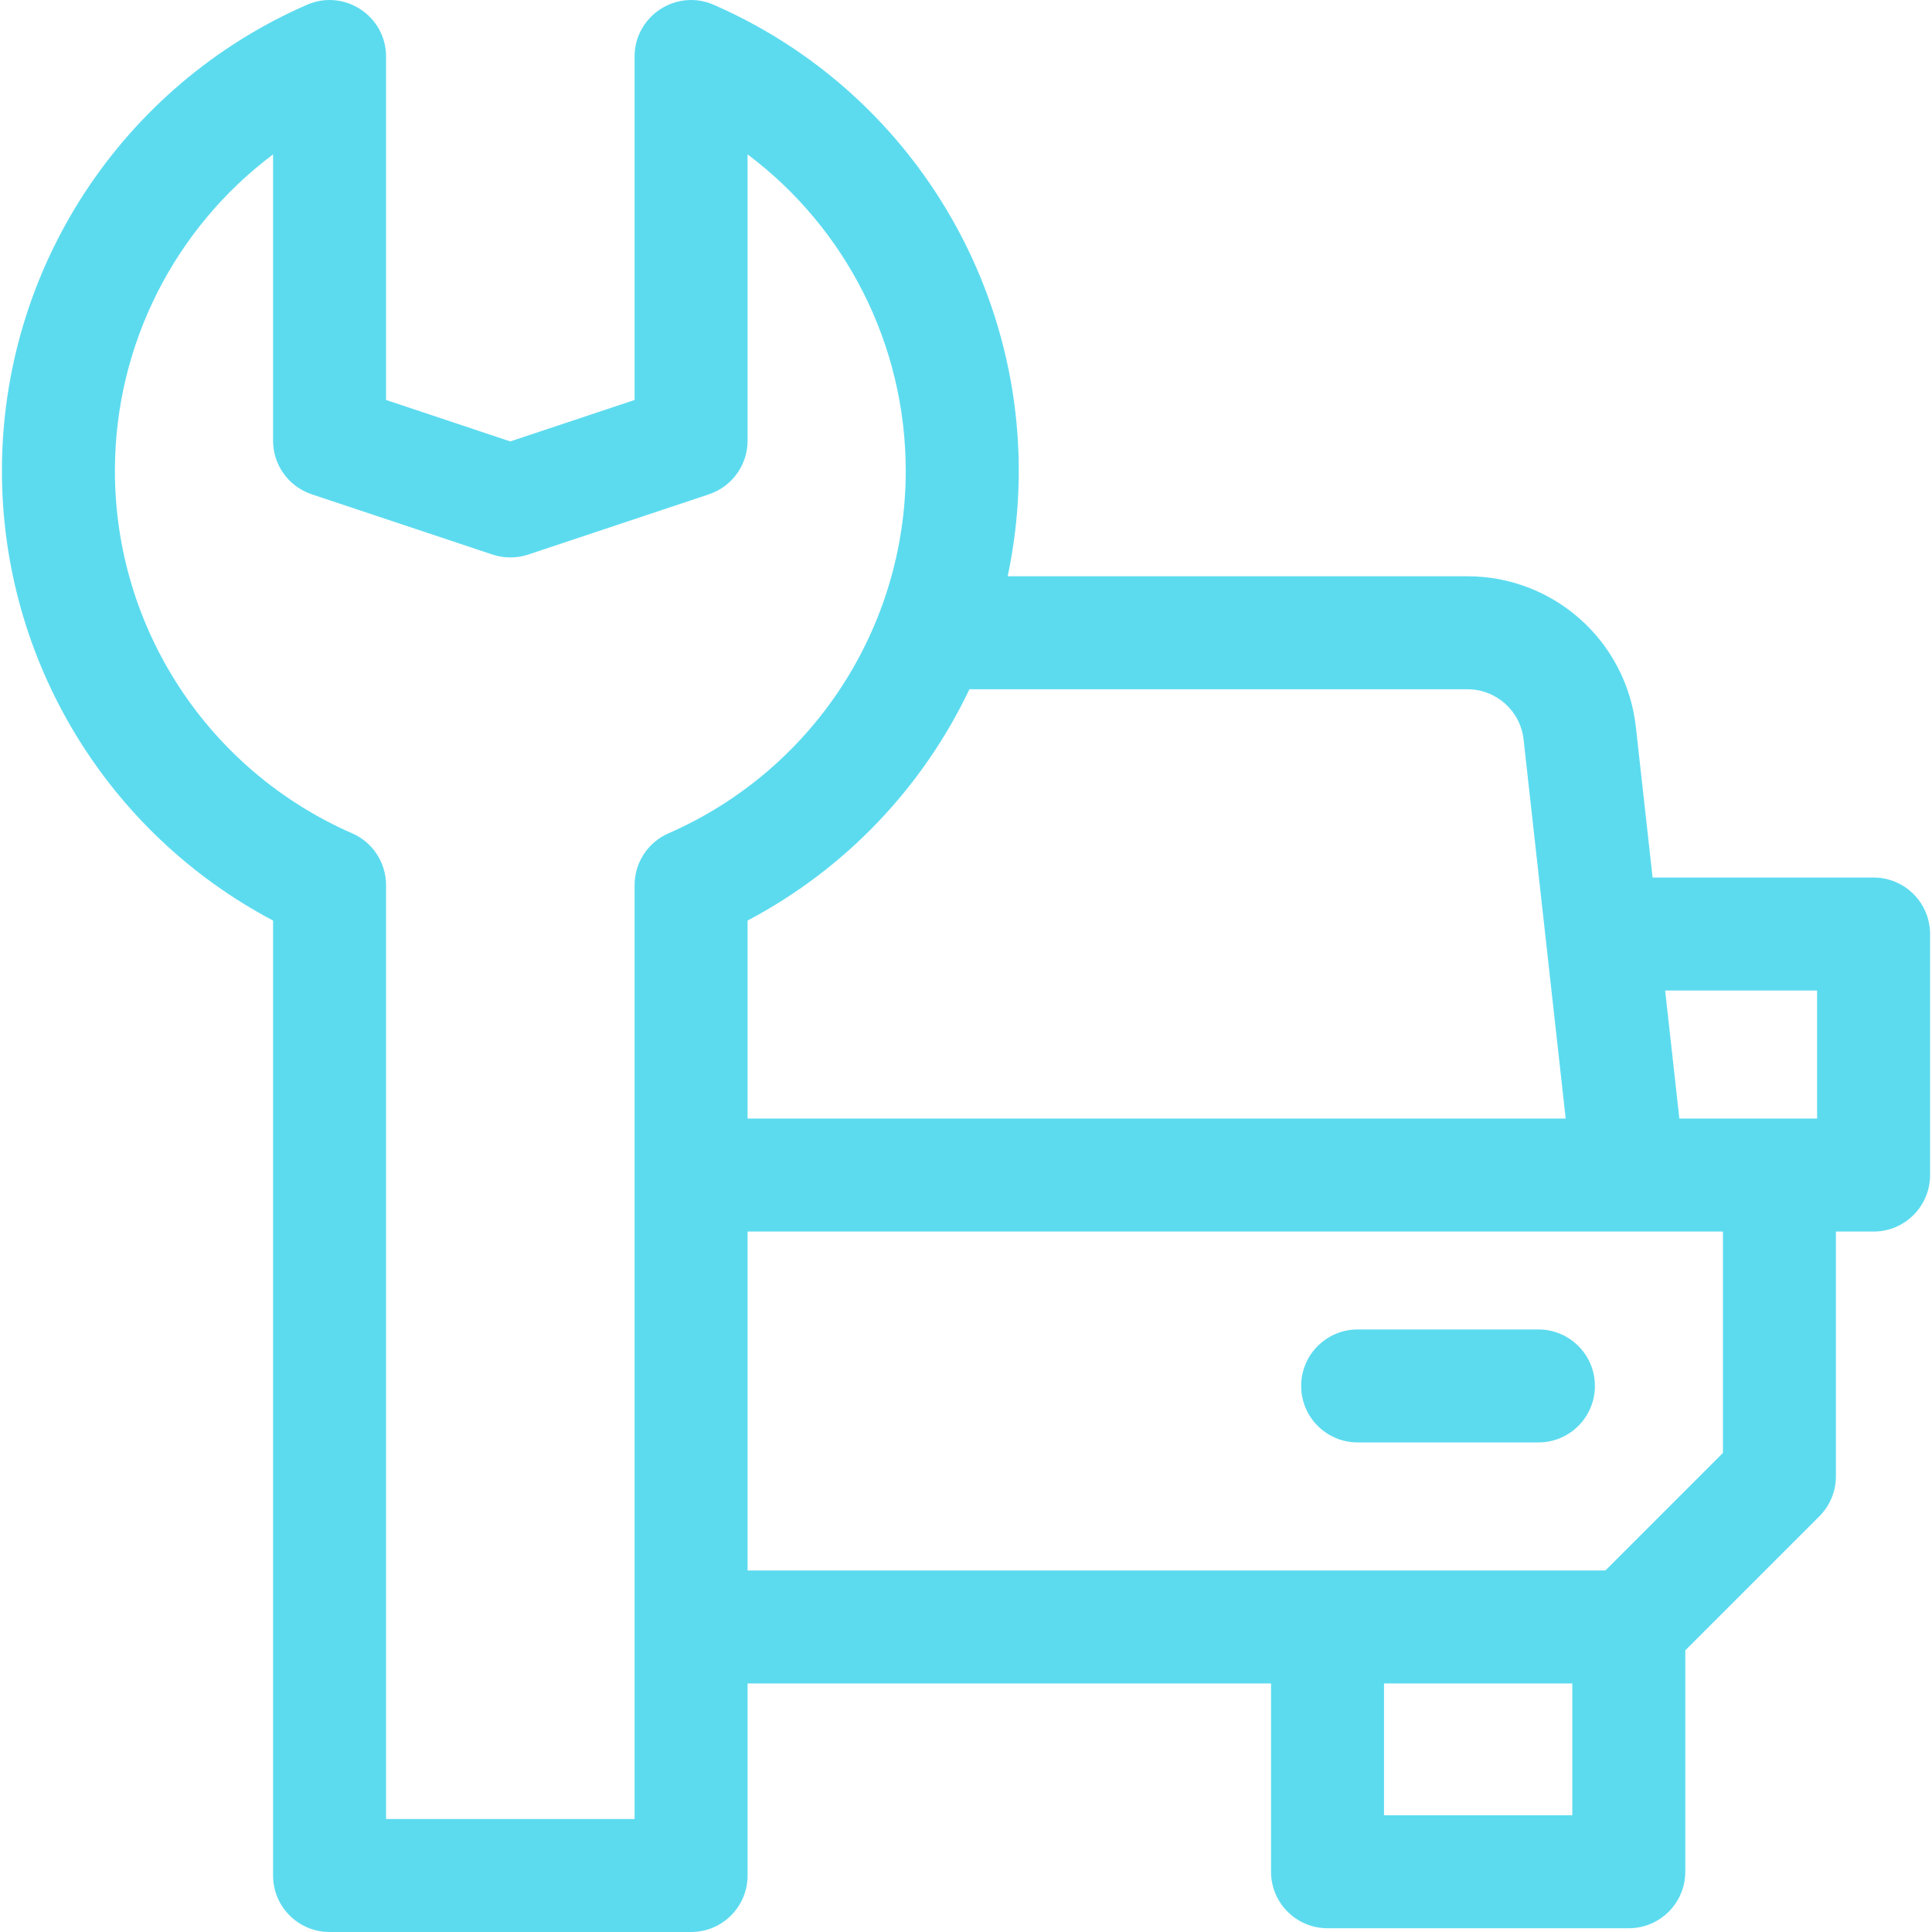 <svg enable-background="new 0 0 513.024 513.024" height="512" viewBox="0 0 513.024 513.024" width="512"
    xmlns="http://www.w3.org/2000/svg">
    <g fill="#5cdbef">
        <path d="m497.512 233.024h-58.683l-4.439-39.967c-2.537-22.822-21.766-40.033-44.728-40.033h-122.084c13.266-62.606-19.245-126.067-78.062-151.756-9.892-4.321-21.004 2.937-21.004 13.746v91.198l-33 11-33-11v-91.198c0-10.796-11.099-18.072-21.004-13.746-49.203 21.49-80.996 70.067-80.996 123.756 0 50.328 27.951 96.173 72 119.418v253.582c0 8.284 6.716 15 15 15h96c8.284 0 15-6.716 15-15v-51h139v50c0 8.284 6.716 15 15 15h80c8.284 0 15-6.716 15-15v-58.787l35.606-35.606c2.813-2.813 4.394-6.628 4.394-10.606v-65h10c8.284 0 15-6.716 15-15v-64c0-8.285-6.716-15.001-15-15.001zm-15 30v34c-8.662 0-28.105 0-36.574 0l-3.777-34zm-92.85-80c7.655 0 14.065 5.738 14.911 13.346 8.859 79.756-2.33-20.975 11.18 100.654h-217.241v-52.582c26.121-13.784 46.58-35.517 58.907-61.418zm-221.15 300h-66v-247.996c0-5.962-3.53-11.357-8.993-13.745-38.275-16.727-63.007-54.511-63.007-96.259 0-33.516 15.926-64.469 42-84.027v76.027c0 6.457 4.132 12.188 10.257 14.23l48 16c3.078 1.027 6.408 1.027 9.486 0l48-16c6.125-2.042 10.257-7.773 10.257-14.23v-76.028c26.074 19.559 42 50.511 42 84.027 0 41.749-24.731 79.533-63.007 96.259-5.463 2.387-8.993 7.783-8.993 13.745zm199-1v-35h50v35zm90-96.214-31.213 31.213h-227.787v-90h259z"/>
        <path d="m408.512 353.024h-48c-8.284 0-15 6.716-15 15s6.716 15 15 15h48c8.284 0 15-6.716 15-15s-6.716-15-15-15z"/>
    </g>
</svg>